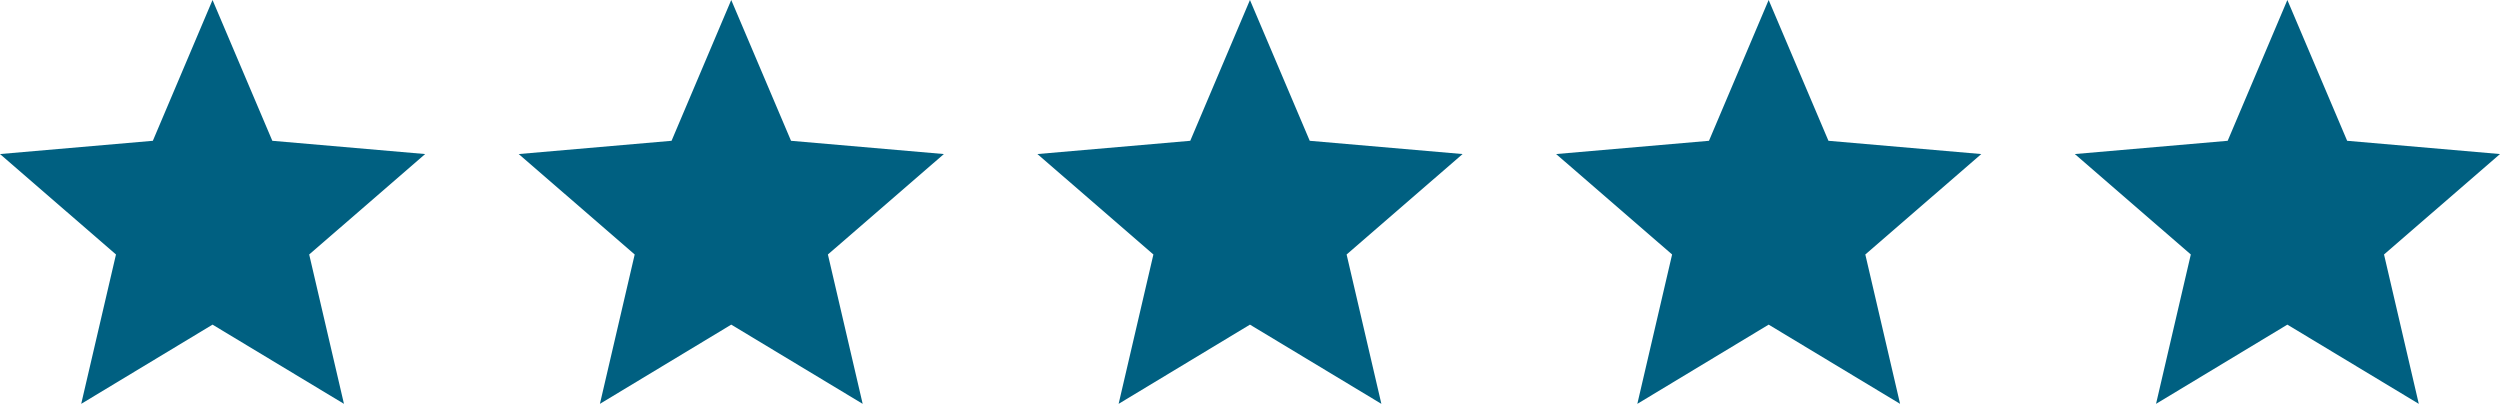 <?xml version="1.0"?>
<svg xmlns="http://www.w3.org/2000/svg" width="588" height="94.985" viewBox="0 0 588 94.985">
  <g id="Group_2" data-name="Group 2" transform="translate(-266 -2249)">
    <g id="asset_19" data-name="asset 19" transform="translate(632 2249)">
      <path id="Path_11" data-name="Path 11" d="M100,36.232,64.05,33.115,49.988,0,35.95,33.115,0,36.232,27.279,59.855,19.1,94.985,49.988,76.353,80.9,94.985l-8.179-35.13Z" fill="#006081"/>
    </g>
    <g id="asset_19-2" data-name="asset 19" transform="translate(510 2249)">
      <path id="Path_11-2" data-name="Path 11" d="M100,36.232,64.05,33.115,49.988,0,35.95,33.115,0,36.232,27.279,59.855,19.1,94.985,49.988,76.353,80.9,94.985l-8.179-35.13Z" fill="#006081"/>
    </g>
    <g id="asset_19-3" data-name="asset 19" transform="translate(388 2249)">
      <path id="Path_11-3" data-name="Path 11" d="M100,36.232,64.05,33.115,49.988,0,35.95,33.115,0,36.232,27.279,59.855,19.1,94.985,49.988,76.353,80.9,94.985l-8.179-35.13Z" fill="#006081"/>
    </g>
    <g id="asset_19-4" data-name="asset 19" transform="translate(266 2249)">
      <path id="Path_11-4" data-name="Path 11" d="M100,36.232,64.05,33.115,49.988,0,35.95,33.115,0,36.232,27.279,59.855,19.1,94.985,49.988,76.353,80.9,94.985l-8.179-35.13Z" fill="#006081"/>
    </g>
    <g id="asset_19-5" data-name="asset 19" transform="translate(754 2249)">
      <path id="Path_11-5" data-name="Path 11" d="M100,36.232,64.05,33.115,49.988,0,35.95,33.115,0,36.232,27.279,59.855,19.1,94.985,49.988,76.353,80.9,94.985l-8.179-35.13Z" fill="#006081"/>
    </g>
  </g>
</svg>
